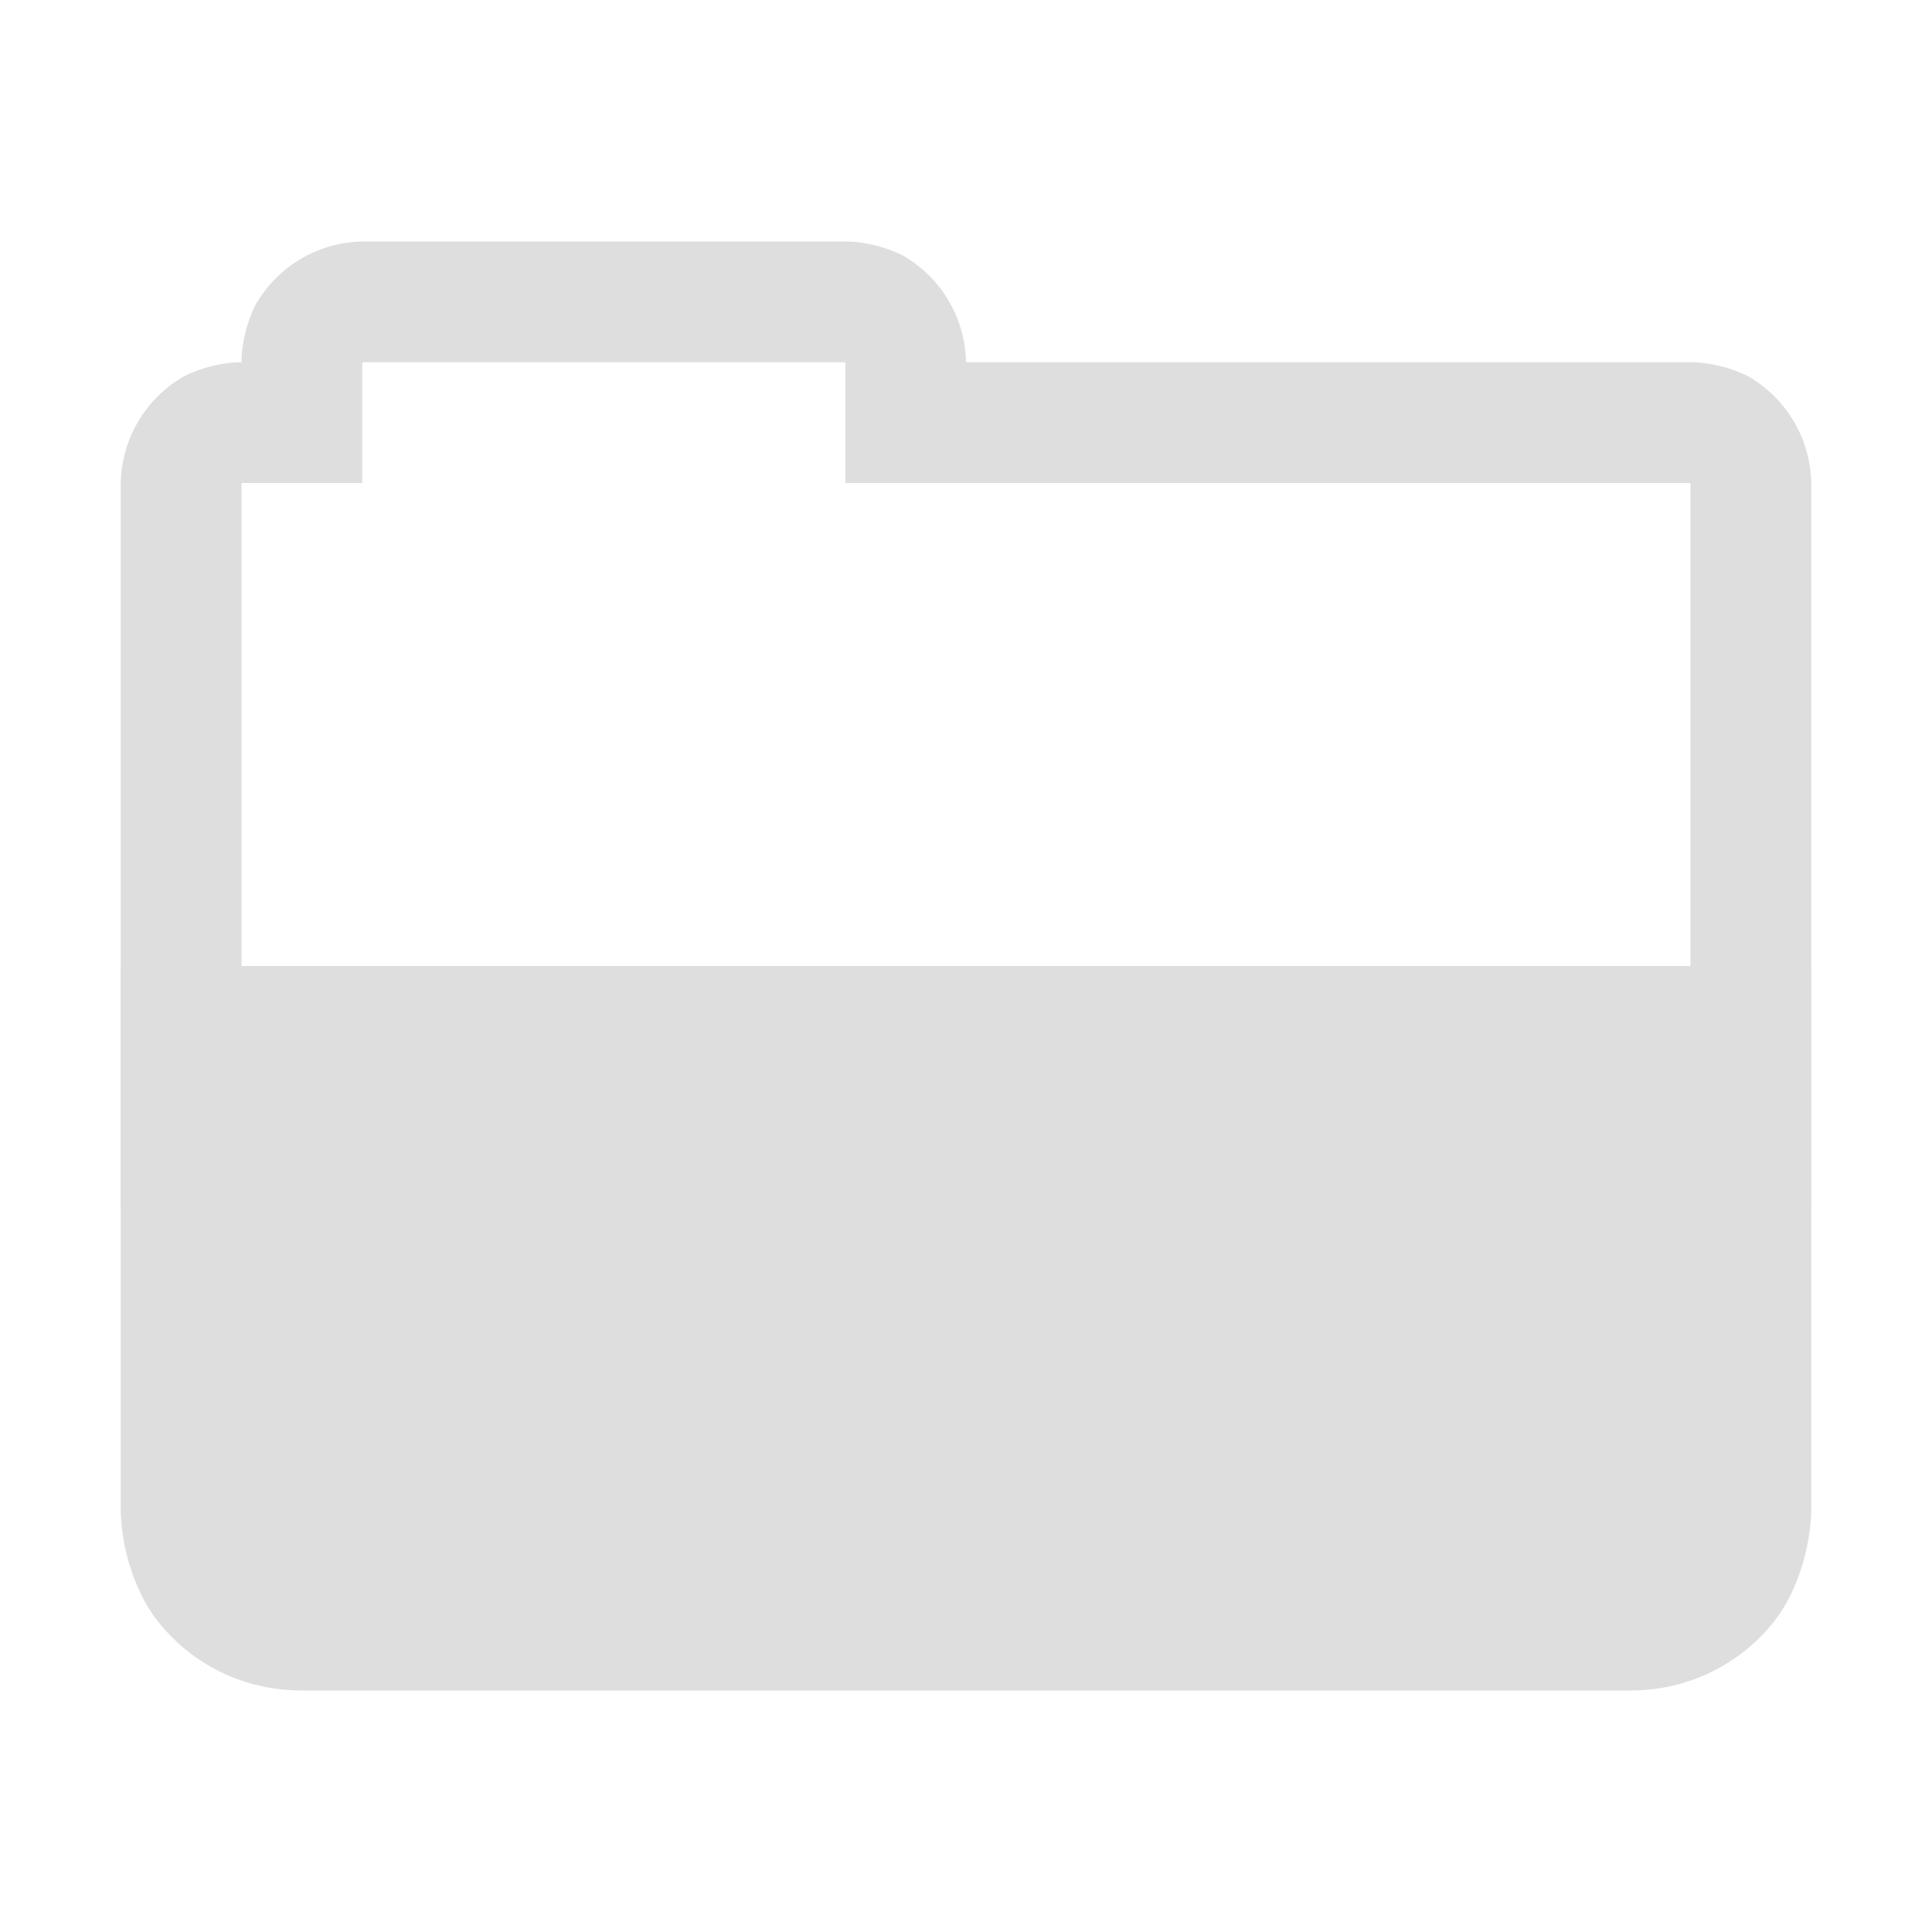 <svg height='16' width='16' xmlns='http://www.w3.org/2000/svg'>
    <g transform='translate(-633 3)'>
        
        <path color='#000' d='M636-1a1.04 1.04 0 0 0-.885.527C634.993-.228 635 0 635 0s-.228-.007-.473.115A1.04 1.04 0 0 0 634 1v6h14V1a1.04 1.04 0 0 0-.525-.885C647.23-.007 647 0 647 0h-6a1.04 1.04 0 0 0-.525-.885C640.23-1.007 640-1 640-1zm0 1h4v1h7v5h-12V1h1z' fill='#dedede' fill-rule='evenodd' font-family='sans-serif' font-weight='400' overflow='visible' style='line-height:normal;font-variant-ligatures:normal;font-variant-position:normal;font-variant-caps:normal;font-variant-numeric:normal;font-variant-alternates:normal;font-feature-settings:normal;text-indent:0;text-align:start;text-decoration-line:none;text-decoration-style:solid;text-decoration-color:#000;text-transform:none;text-orientation:mixed;shape-padding:0;isolation:auto;mix-blend-mode:normal' white-space='normal'/>
        <path color='#000' d='M634 5v4.5s-.01.353.178.723c.184.369.655.777 1.322.777h11c.667 0 1.138-.408 1.322-.777.185-.37.178-.723.178-.723V5z' fill='#dedede' fill-rule='evenodd' font-family='sans-serif' font-weight='400' overflow='visible' style='line-height:normal;font-variant-ligatures:normal;font-variant-position:normal;font-variant-caps:normal;font-variant-numeric:normal;font-variant-alternates:normal;font-feature-settings:normal;text-indent:0;text-align:start;text-decoration-line:none;text-decoration-style:solid;text-decoration-color:#000;text-transform:none;text-orientation:mixed;shape-padding:0;isolation:auto;mix-blend-mode:normal' white-space='normal'/>
    </g>
</svg>
